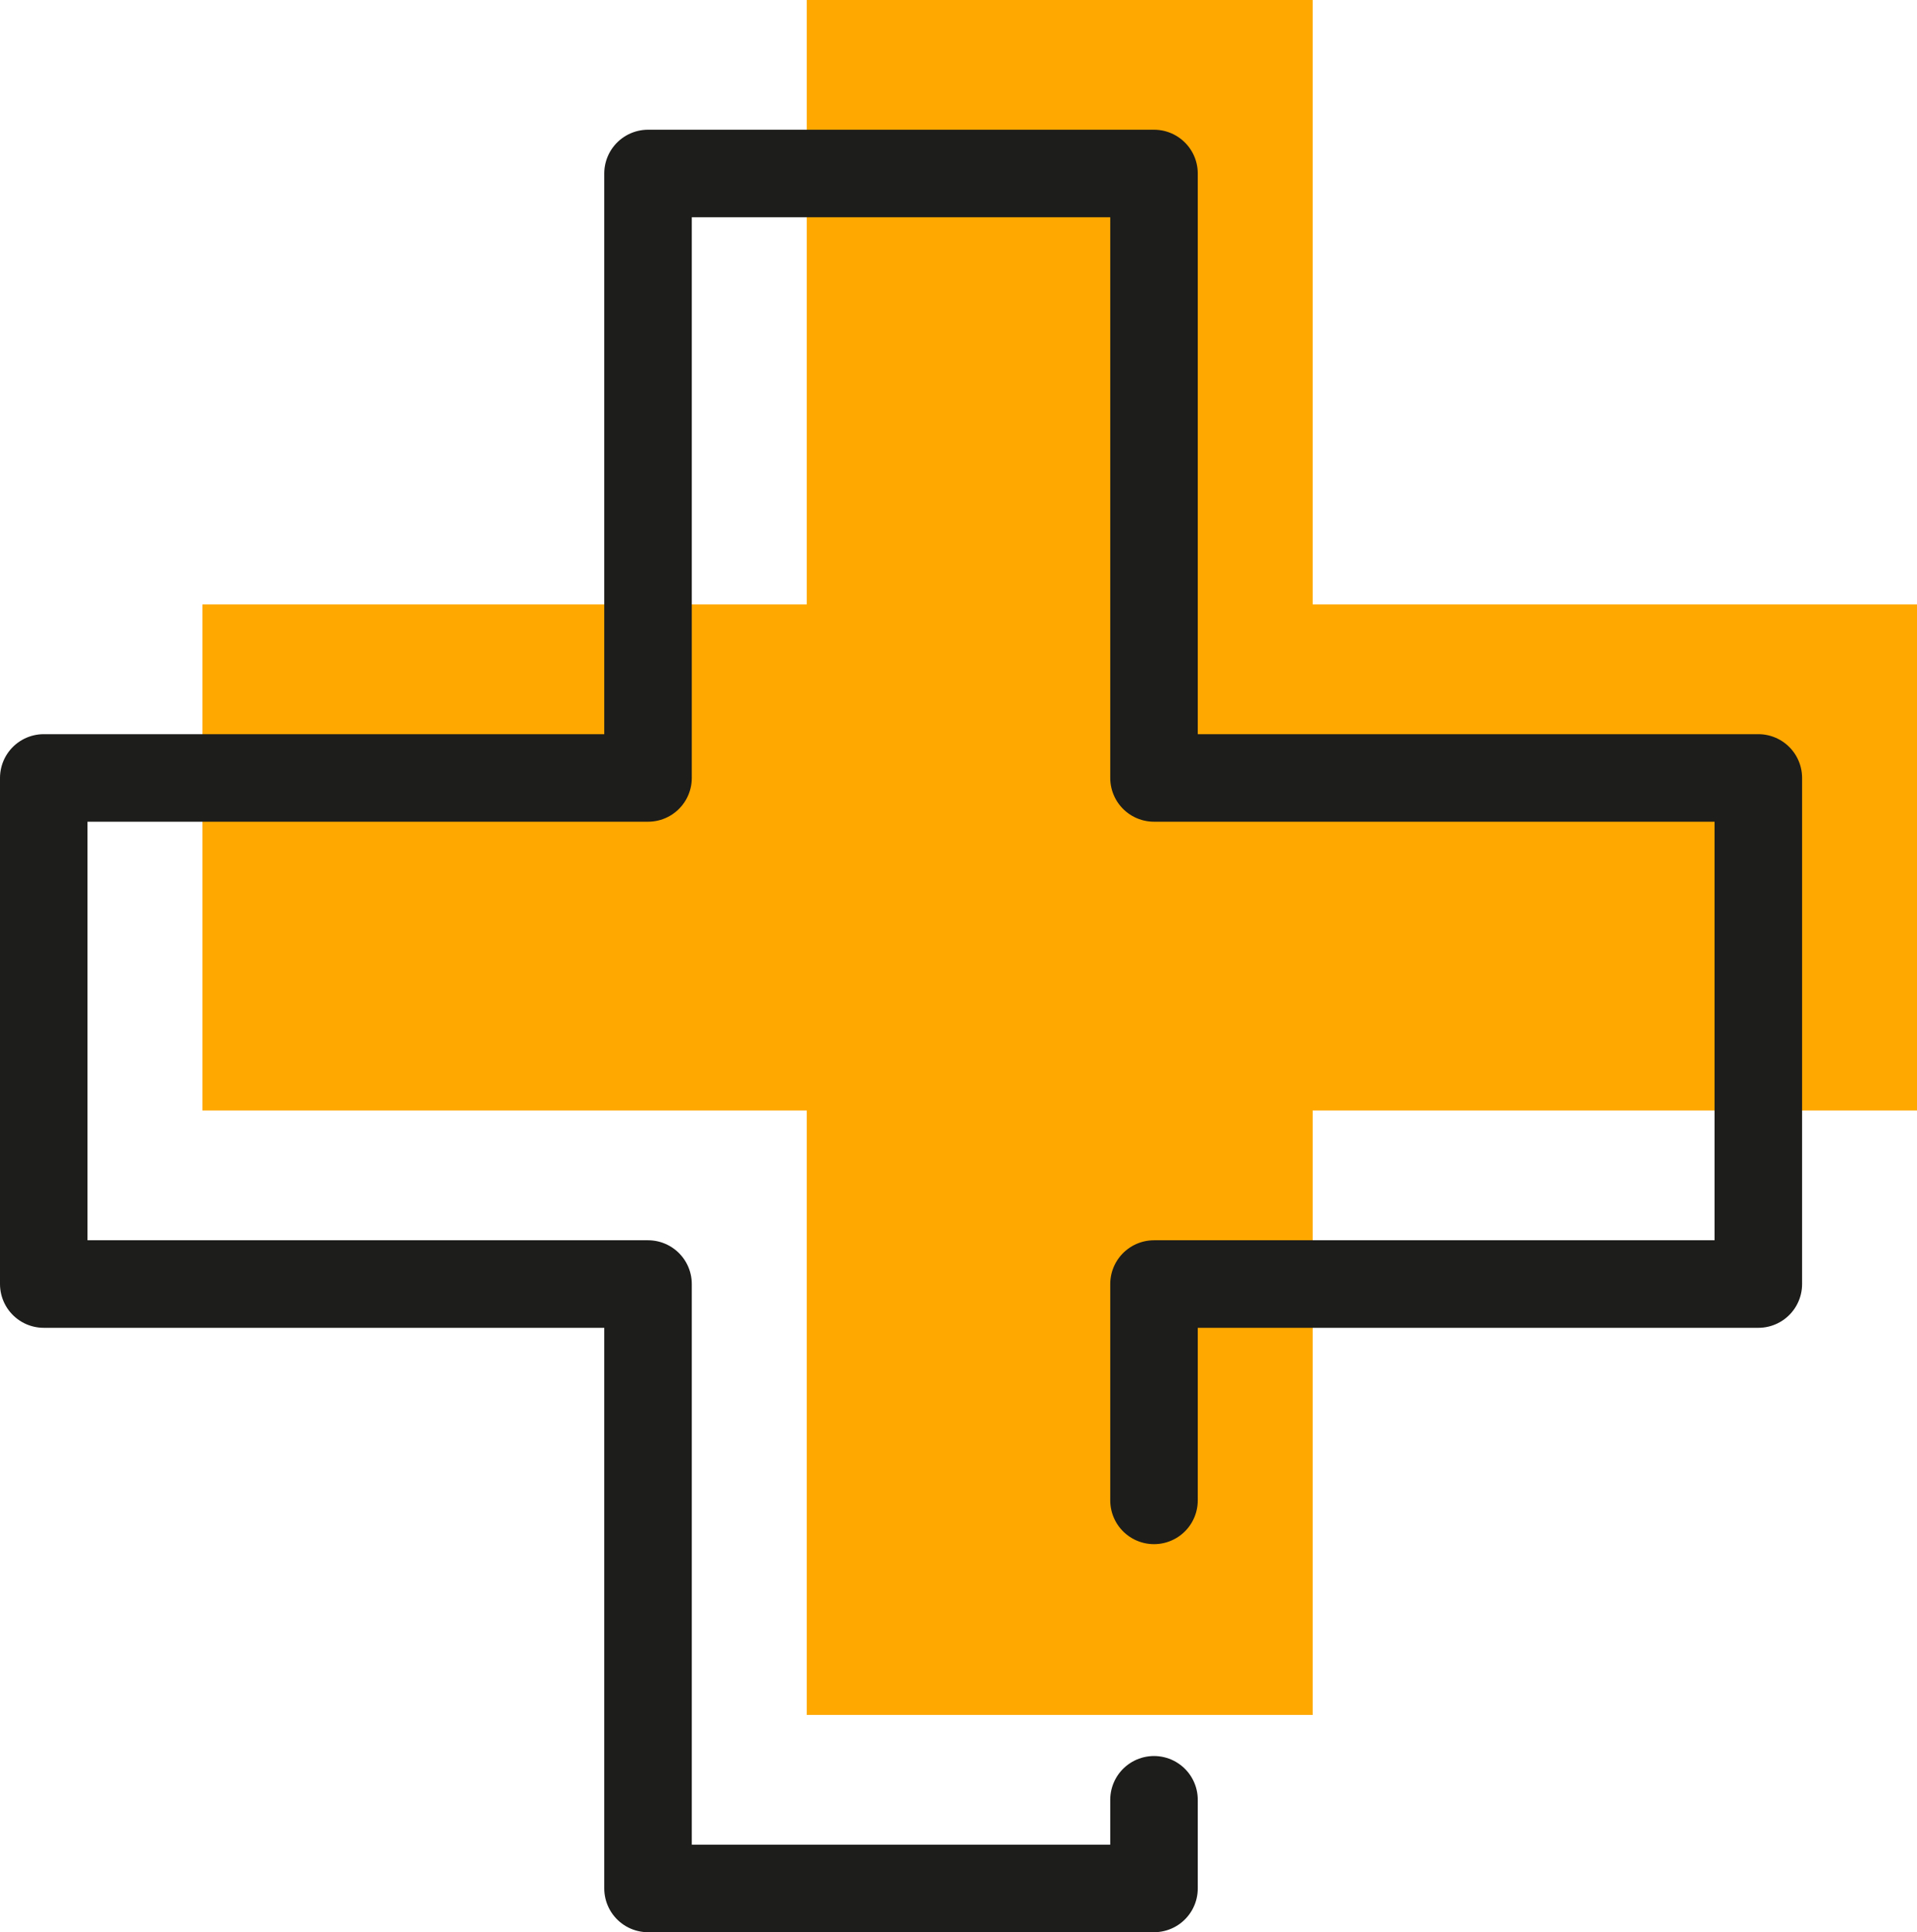 <svg xmlns="http://www.w3.org/2000/svg" viewBox="0 0 333.33 335.9"><defs><style>.cls-1{fill:#ffa900;}.cls-2{fill:none;stroke:#1d1d1b;stroke-linecap:round;stroke-linejoin:round;stroke-width:15.22px;}</style></defs><g id="Calque_2" data-name="Calque 2"><g id="Calque_1-2" data-name="Calque 1"><polygon class="cls-1" points="333.33 105.08 228.25 105.08 228.25 0 140.28 0 140.28 105.08 35.2 105.08 35.2 193.05 140.28 193.05 140.28 298.13 228.25 298.13 228.25 193.05 333.33 193.05 333.33 105.08"/><polyline class="cls-2" points="200.66 260.83 200.66 223.22 305.74 223.22 305.74 135.24 200.66 135.24 200.66 30.16 112.68 30.16 112.68 135.24 7.61 135.24 7.61 223.22 112.68 223.22 112.68 328.29 200.66 328.29 200.66 312.88"/></g></g></svg>